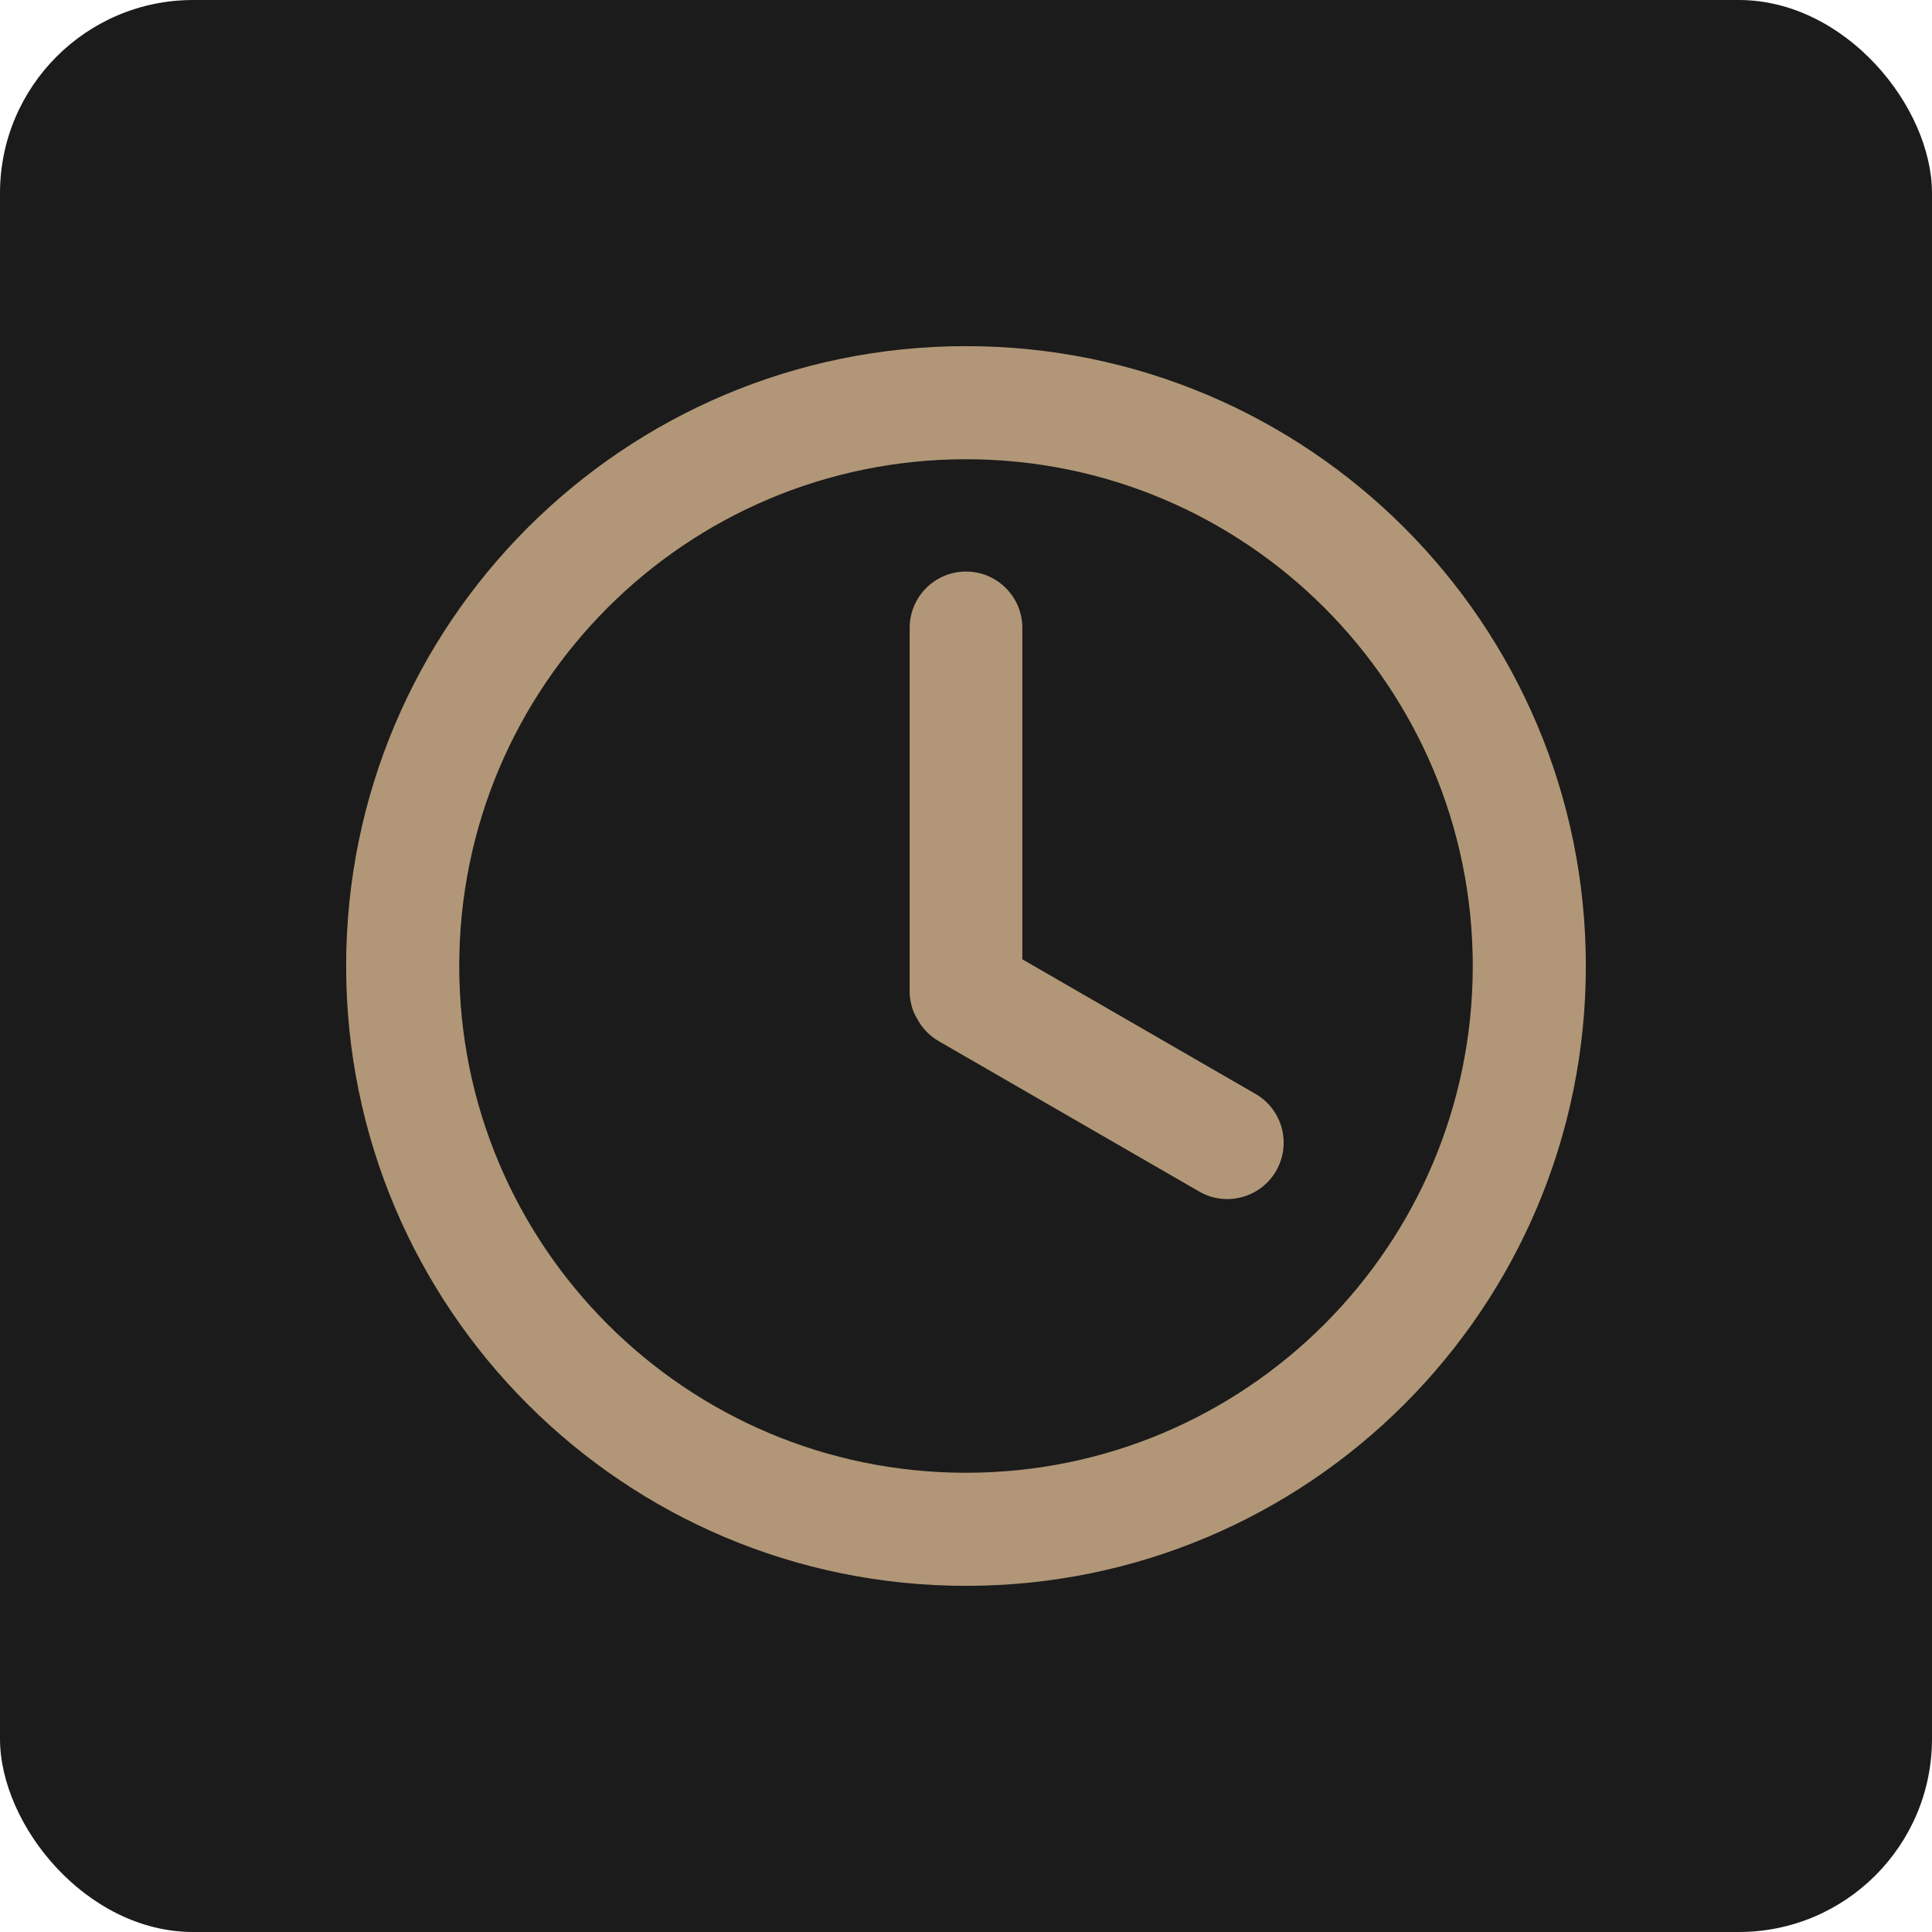 <?xml version="1.0" encoding="UTF-8"?> <svg xmlns="http://www.w3.org/2000/svg" width="100" height="100" viewBox="0 0 100 100" fill="none"><rect width="100" height="100" rx="10" fill="#1B1B1B"></rect><path d="M82.083 50C82.083 67.719 67.719 82.083 50 82.083C32.281 82.083 17.916 67.719 17.916 50C17.916 32.281 32.281 17.916 50 17.916C67.719 17.916 82.083 32.281 82.083 50ZM23.77 50C23.77 64.486 35.513 76.23 50 76.23C64.486 76.23 76.23 64.486 76.23 50C76.23 35.513 64.486 23.77 50 23.77C35.513 23.77 23.77 35.513 23.77 50Z" fill="#B19777"></path><path d="M50 29.584C48.389 29.584 47.084 30.889 47.084 32.5V51.361C47.084 51.361 47.084 52.122 47.453 52.694C47.7 53.179 48.086 53.6 48.593 53.893L62.067 61.672C63.462 62.478 65.246 62 66.051 60.605C66.856 59.209 66.379 57.426 64.984 56.62L52.917 49.654V32.5C52.917 30.889 51.611 29.584 50 29.584Z" fill="#B19777"></path></svg> 